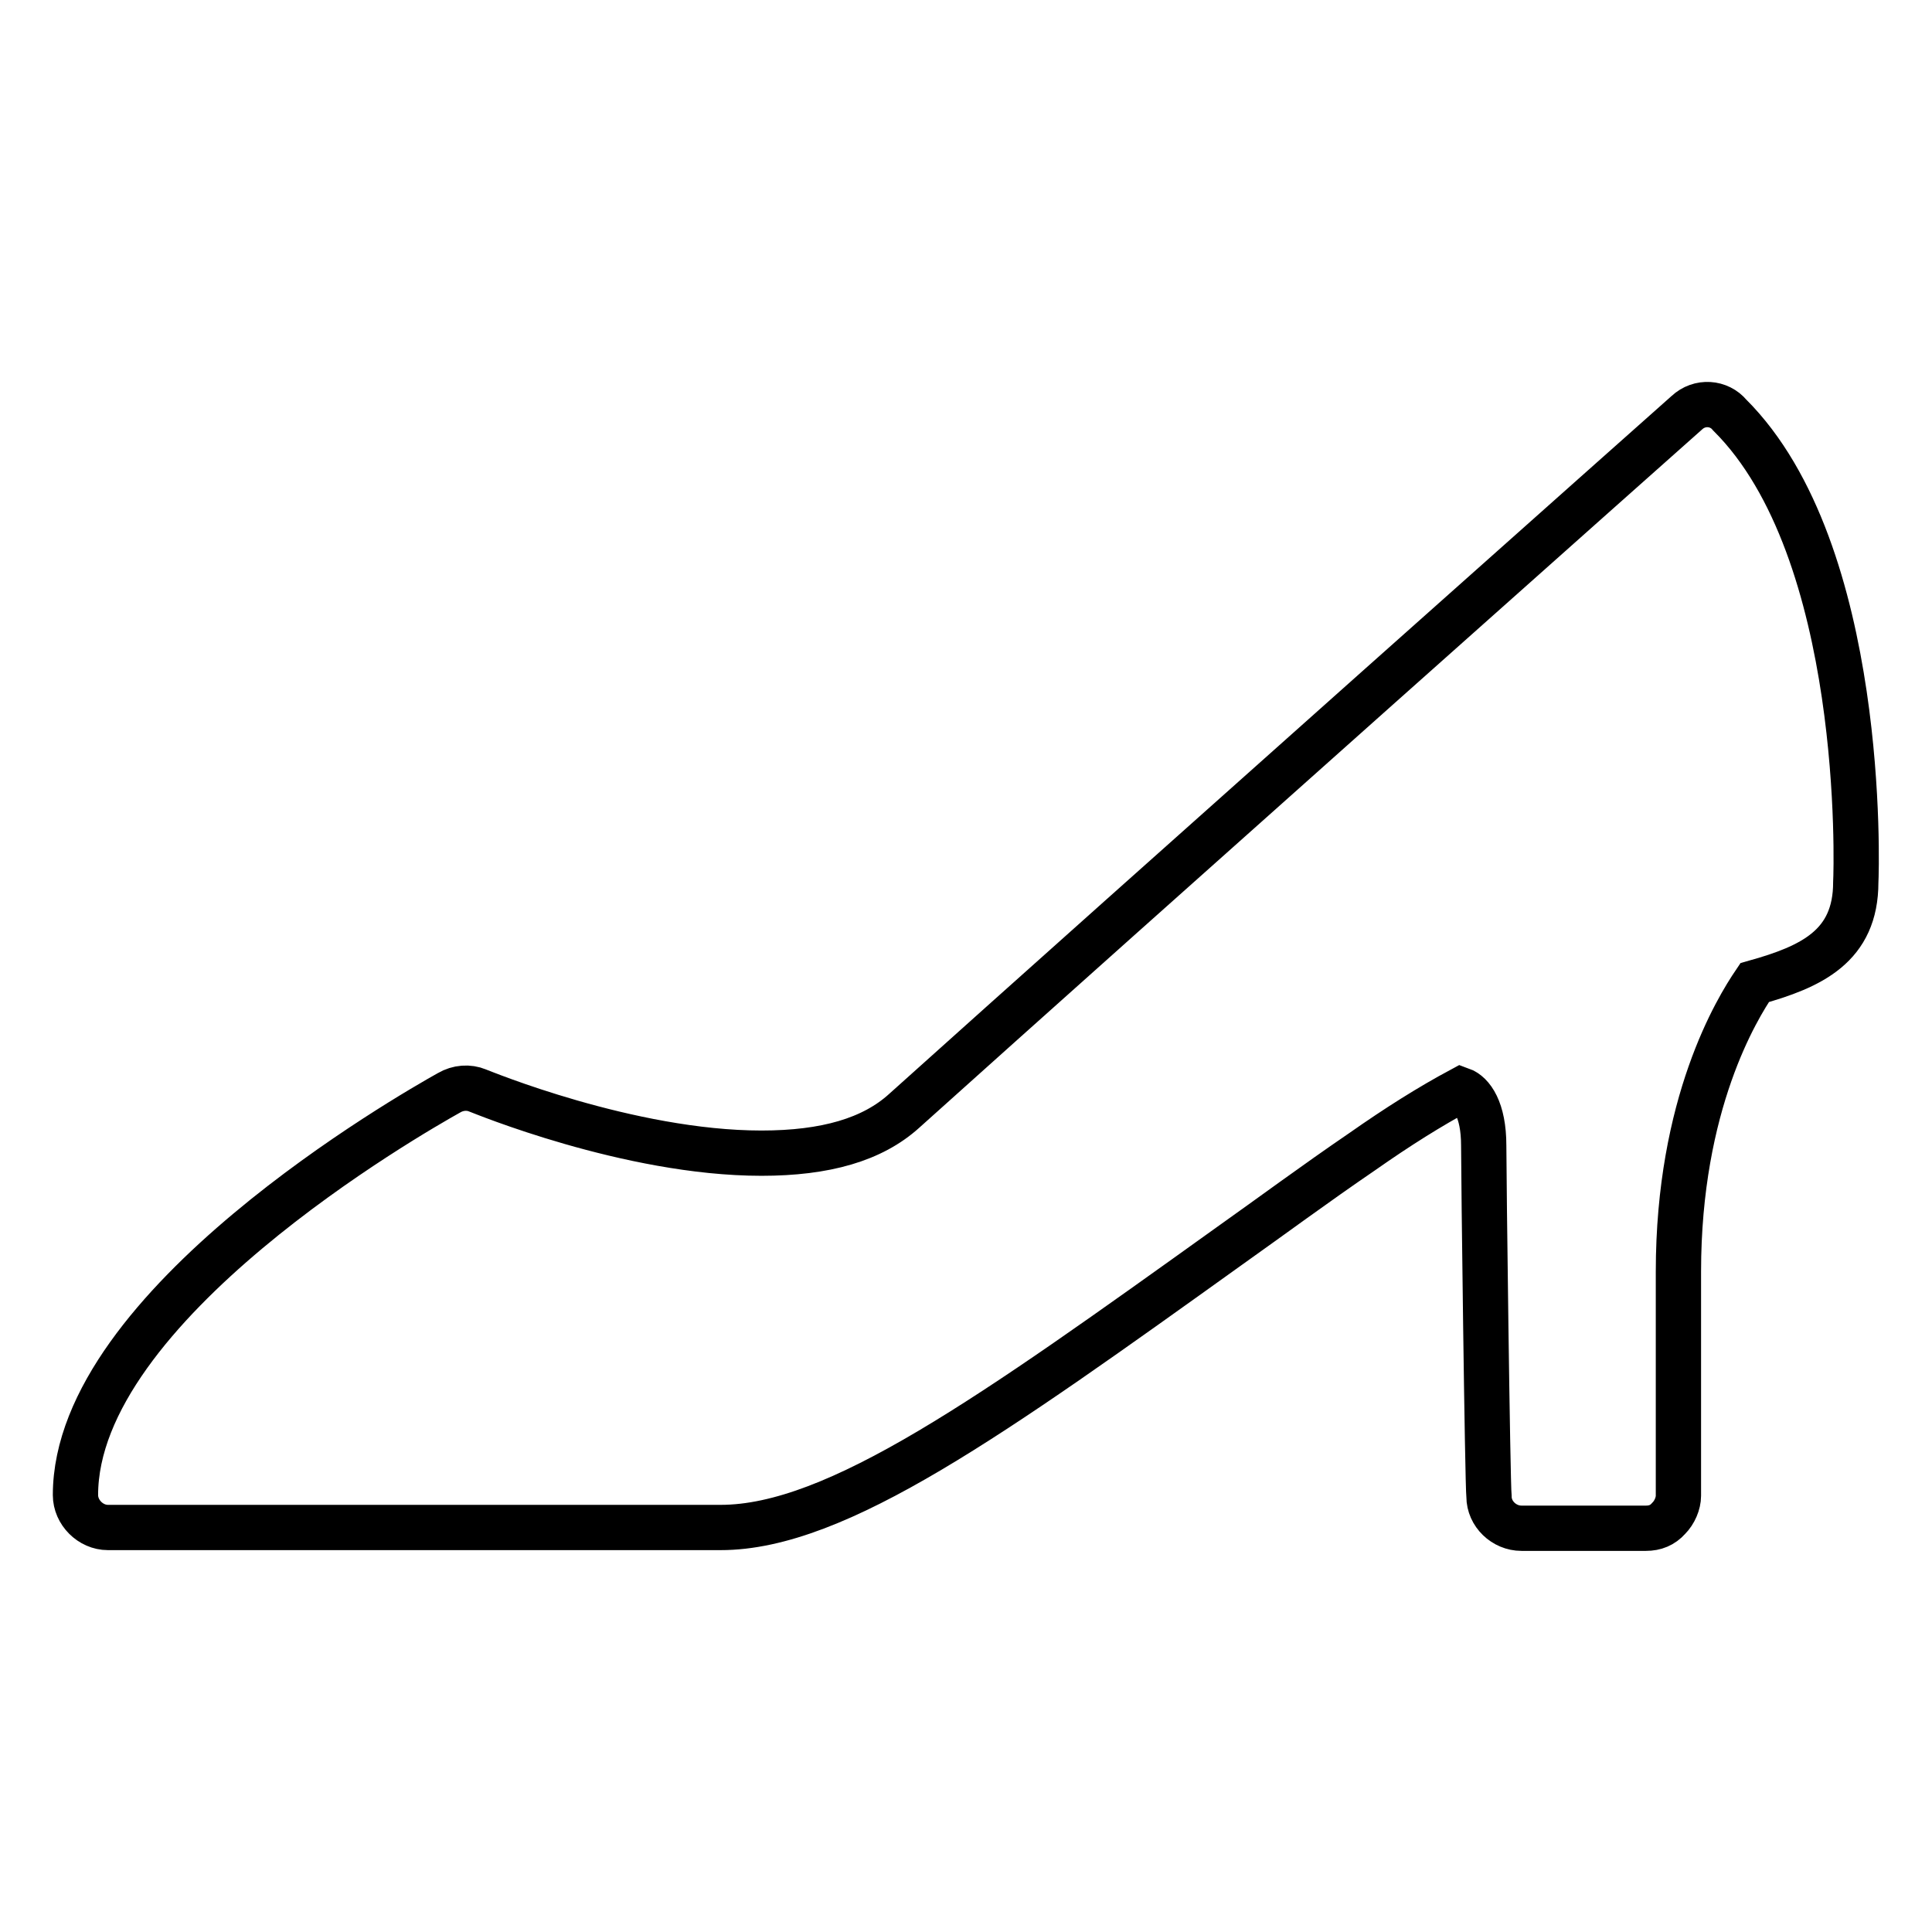 <?xml version="1.0" encoding="utf-8"?>
<!-- Svg Vector Icons : http://www.onlinewebfonts.com/icon -->
<!DOCTYPE svg PUBLIC "-//W3C//DTD SVG 1.1//EN" "http://www.w3.org/Graphics/SVG/1.1/DTD/svg11.dtd">
<svg version="1.1" xmlns="http://www.w3.org/2000/svg" xmlns:xlink="http://www.w3.org/1999/xlink" x="0px" y="0px" viewBox="0 0 256 256" enable-background="new 0 0 256 256" xml:space="preserve">
<g> <path stroke-width="6" fill-opacity="0" stroke="#000000"  d="M223.5,54.7c-0.8,0.7-74,65.8-103.7,92.5c-4.2,3.8-10.4,5.6-18.9,5.6c-17.6,0-37.3-8.2-37.6-8.3 c-1.2-0.5-2.6-0.4-3.8,0.3C54.5,147.6,10,173,10,198.1c0,2.3,2,4.3,4.3,4.3h81.2c15.4,0,36-14.8,67.4-37.3 c5.5-3.9,11.3-8.2,17.6-12.5c4.7-3.3,9-6,13.1-8.2c1.4,0.5,3,2.6,3,7.4c0,3.8,0.5,44.6,0.7,46.5c0,2.3,2,4.2,4.3,4.2h16.5 c1.2,0,2.2-0.4,3-1.3c0.8-0.8,1.3-2,1.3-3v-29.7c0-22.3,7.8-34.9,10.1-38.3c7.5-2.1,13.4-4.8,13.4-13.3c0.1-1.8,1.4-43.9-16.7-61.9 C227.8,53.3,225.2,53.1,223.5,54.7L223.5,54.7z"/></g>
</svg>